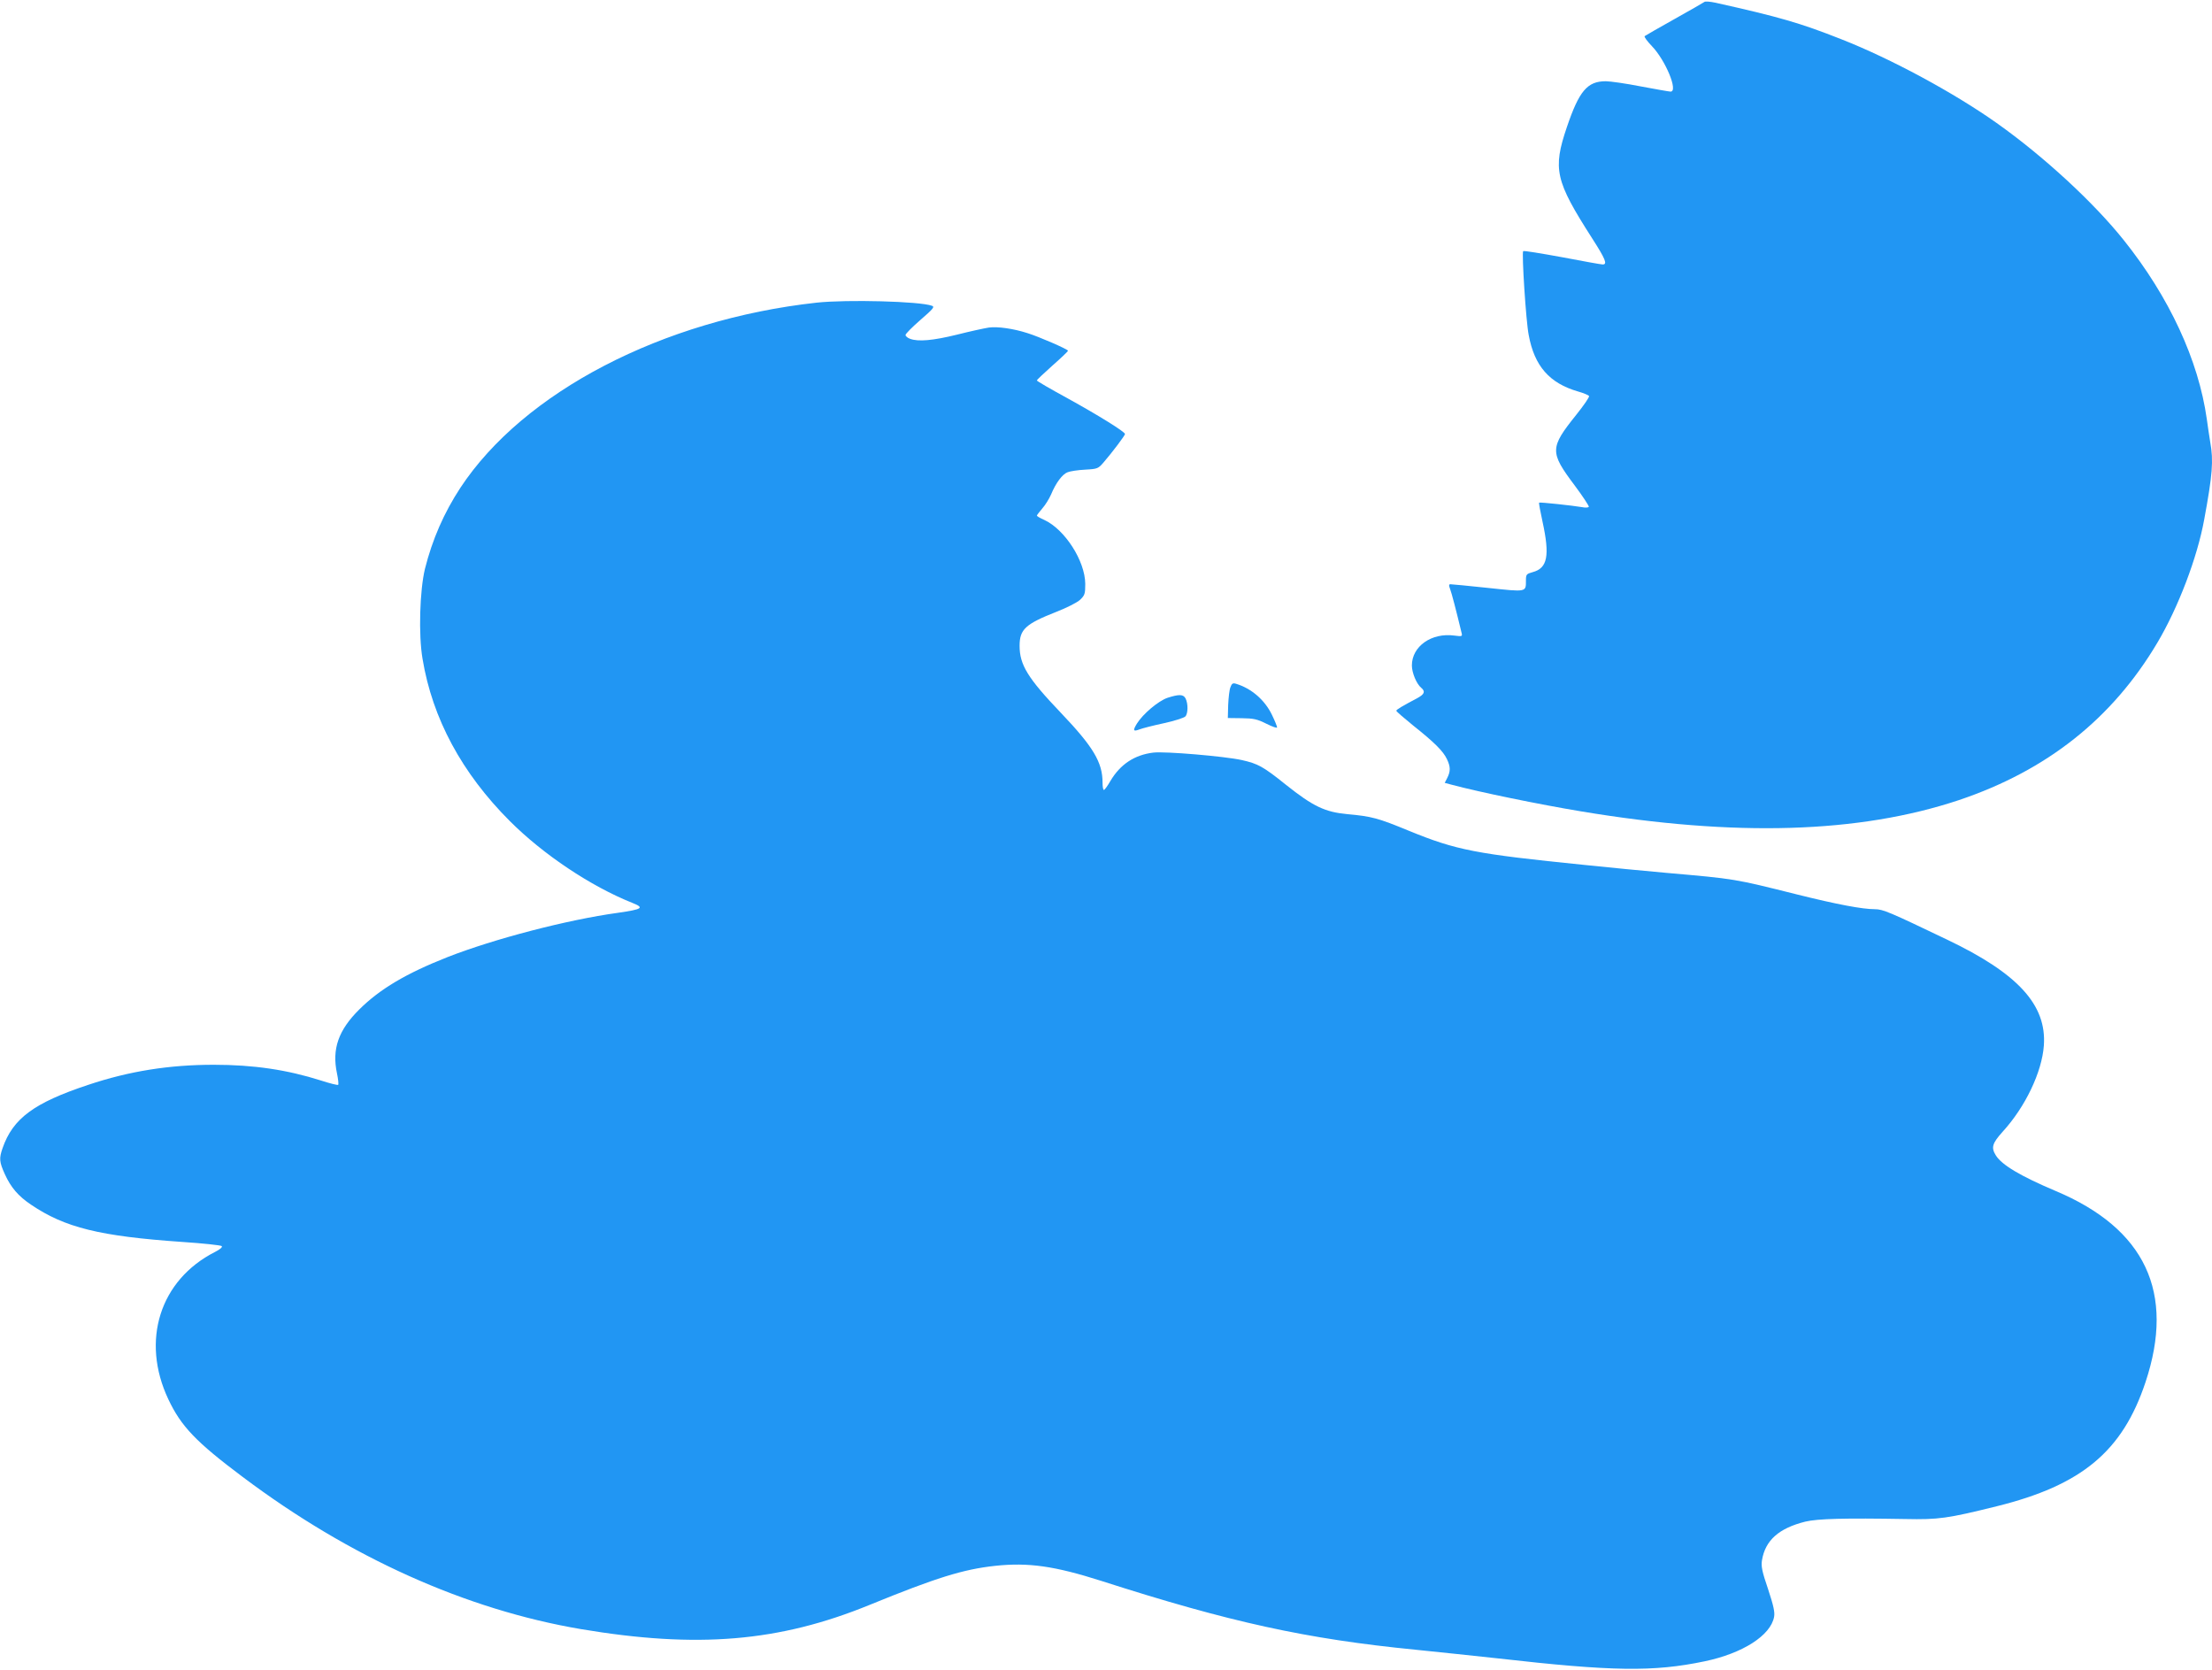 <?xml version="1.0" standalone="no"?>
<!DOCTYPE svg PUBLIC "-//W3C//DTD SVG 20010904//EN"
 "http://www.w3.org/TR/2001/REC-SVG-20010904/DTD/svg10.dtd">
<svg version="1.0" xmlns="http://www.w3.org/2000/svg"
 width="1280pt" height="966pt" viewBox="0 0 1280 966"
 preserveAspectRatio="xMidYMid meet">
<g transform="translate(0,966) scale(0.1,-0.1)"
fill="#2196f3" stroke="none">
<path d="M9863 9649 c-5 -4 -82 -48 -173 -99 -91 -51 -168 -95 -173 -99 -4 -4
15 -30 42 -58 79 -82 154 -263 108 -263 -8 0 -86 14 -172 30 -86 17 -178 30
-203 30 -107 0 -154 -56 -225 -265 -83 -244 -67 -311 145 -642 79 -123 91
-153 62 -153 -9 0 -115 19 -235 42 -121 22 -222 39 -225 35 -9 -9 16 -405 32
-485 33 -180 120 -279 286 -327 32 -9 60 -21 63 -26 4 -5 -30 -54 -74 -109
-153 -191 -154 -215 -10 -407 48 -64 85 -121 83 -125 -3 -5 -21 -6 -39 -2 -52
9 -246 30 -249 26 -2 -1 7 -51 20 -110 43 -197 29 -269 -57 -292 -36 -10 -39
-13 -39 -48 0 -69 5 -67 -222 -43 -111 12 -209 21 -215 21 -9 0 -10 -7 -2 -27
9 -23 36 -127 66 -252 6 -23 5 -24 -41 -18 -132 18 -246 -62 -246 -173 0 -42
27 -107 54 -129 25 -21 19 -37 -21 -59 -92 -49 -123 -67 -123 -74 0 -4 44 -42
97 -85 122 -97 174 -148 196 -195 21 -44 21 -70 2 -108 l-15 -29 37 -10 c164
-44 511 -115 752 -155 895 -149 1609 -127 2186 65 509 171 888 471 1149 911
120 202 231 492 271 713 48 259 54 340 35 446 -5 30 -14 90 -20 134 -48 341
-217 706 -480 1035 -174 218 -463 485 -737 679 -246 174 -610 371 -898 484
-238 94 -359 129 -727 211 -32 7 -61 9 -65 5z"/>
<path d="M4725 7909 c-890 -98 -1695 -516 -2061 -1071 -95 -145 -162 -298
-205 -469 -30 -124 -38 -381 -14 -520 57 -346 228 -662 505 -939 194 -194 468
-377 708 -473 73 -29 61 -37 -83 -58 -292 -40 -717 -151 -985 -256 -241 -95
-392 -185 -511 -303 -121 -120 -159 -229 -129 -370 7 -33 10 -63 7 -66 -3 -3
-48 8 -100 25 -195 62 -389 91 -620 91 -258 0 -490 -37 -726 -116 -314 -104
-436 -194 -496 -366 -21 -60 -19 -80 13 -151 35 -77 78 -127 151 -176 196
-133 398 -183 876 -216 120 -8 223 -19 228 -24 6 -6 -10 -19 -39 -34 -319
-162 -430 -513 -270 -852 74 -157 160 -247 431 -450 619 -465 1291 -767 1957
-880 673 -113 1147 -74 1672 141 382 156 539 205 723 225 194 21 346 -1 616
-87 744 -239 1187 -336 1817 -398 140 -14 354 -37 475 -50 669 -76 903 -79
1200 -17 219 46 381 149 401 257 5 27 -3 64 -35 161 -35 102 -41 133 -35 167
19 115 98 185 251 223 72 17 226 21 578 15 192 -4 244 3 530 74 492 122 727
318 860 717 173 519 -1 889 -520 1107 -203 86 -311 150 -346 206 -28 45 -21
69 39 136 132 144 228 346 239 499 17 235 -149 417 -560 613 -334 160 -371
176 -418 176 -71 0 -216 27 -449 85 -368 92 -356 90 -755 125 -126 11 -340 32
-475 46 -633 64 -742 85 -1018 198 -180 74 -214 83 -356 96 -129 12 -198 45
-355 170 -132 106 -162 122 -256 143 -101 22 -443 51 -511 43 -109 -13 -192
-68 -249 -165 -16 -28 -33 -51 -37 -51 -5 0 -8 19 -8 43 0 117 -54 207 -242
404 -191 200 -238 277 -238 387 0 95 34 126 212 196 59 23 121 54 138 70 27
26 30 34 30 92 -1 133 -118 315 -237 370 -24 10 -43 22 -43 25 0 3 14 21 31
41 17 19 40 56 51 81 28 68 66 118 96 129 15 6 61 13 102 15 72 4 75 6 107 43
50 58 123 155 123 163 0 13 -157 110 -333 207 -97 53 -177 99 -177 103 0 4 41
42 90 86 50 44 90 82 90 86 0 8 -167 81 -235 102 -81 26 -173 39 -223 32 -26
-4 -109 -22 -184 -41 -138 -34 -225 -42 -272 -24 -14 5 -26 15 -26 22 0 7 39
46 86 87 74 64 84 76 67 82 -70 26 -491 37 -668 18z"/>
<path d="M7120 5684 c-6 -14 -11 -60 -13 -102 l-2 -76 80 -1 c69 -1 89 -5 143
-32 34 -17 62 -27 62 -21 0 6 -13 38 -30 73 -41 85 -118 152 -207 179 -19 6
-25 2 -33 -20z"/>
<path d="M6756 5623 c-53 -18 -142 -93 -177 -149 -25 -41 -22 -48 17 -33 16 6
78 22 139 35 60 13 116 31 124 39 16 16 17 75 1 105 -13 24 -38 24 -104 3z"/>
</g>
</svg>
